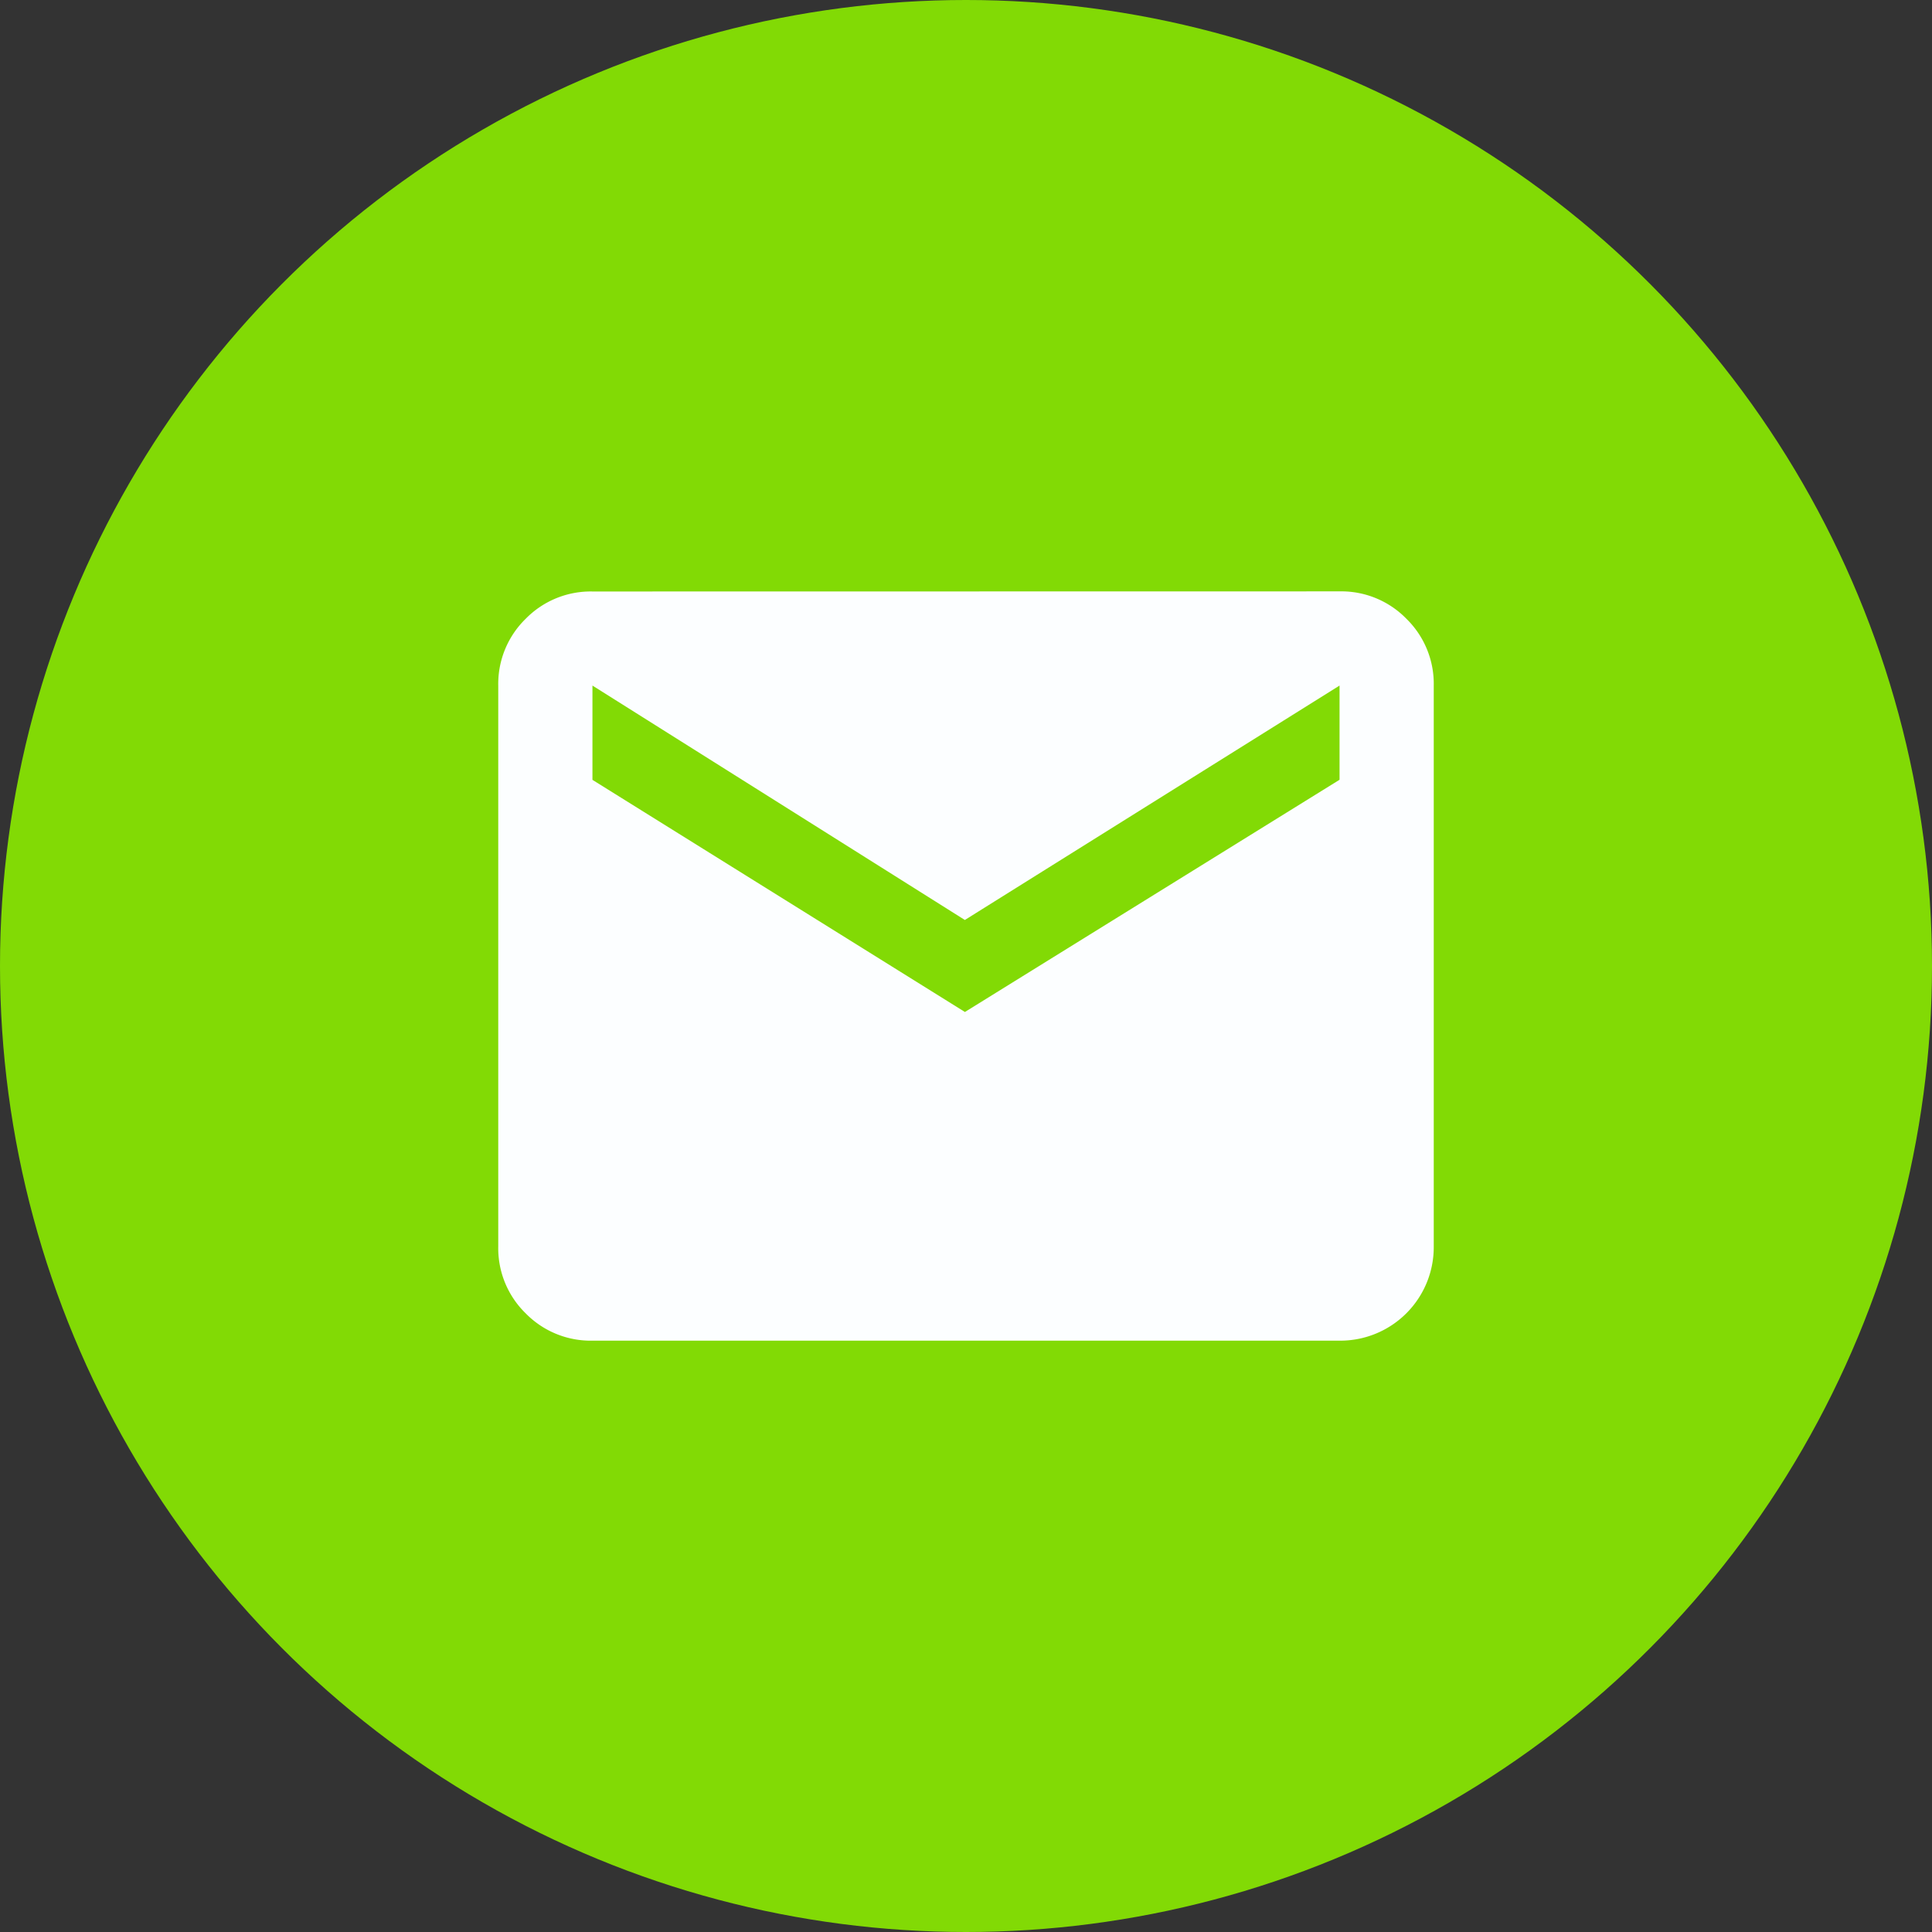 <svg xmlns="http://www.w3.org/2000/svg" width="66" height="66" viewBox="0 0 66 66">
  <rect x="0" y="0" width="66" height="66" fill="#333333" stroke="none"/>
  <g id="Group_22" data-name="Group 22" transform="translate(-291.5 -911.5)">
    <circle id="Ellipse_3" data-name="Ellipse 3" cx="33" cy="33" r="33" transform="translate(291.5 911.5)" fill="#82da05"/>
    <path id="email" d="M28.74,1.361a3.106,3.106,0,0,1,2.283.935,3.106,3.106,0,0,1,.935,2.283V23.74a3.194,3.194,0,0,1-3.218,3.218H3.218a3.106,3.106,0,0,1-2.283-.935A3.106,3.106,0,0,1,0,23.74V4.579A3.106,3.106,0,0,1,.935,2.3a3.106,3.106,0,0,1,2.283-.935Zm0,6.436V4.579l-12.8,8.008L3.218,4.579V7.8L15.942,15.73Z" transform="translate(308.521 930.341)" fill="#fcfeff"/>
  </g>
</svg>
